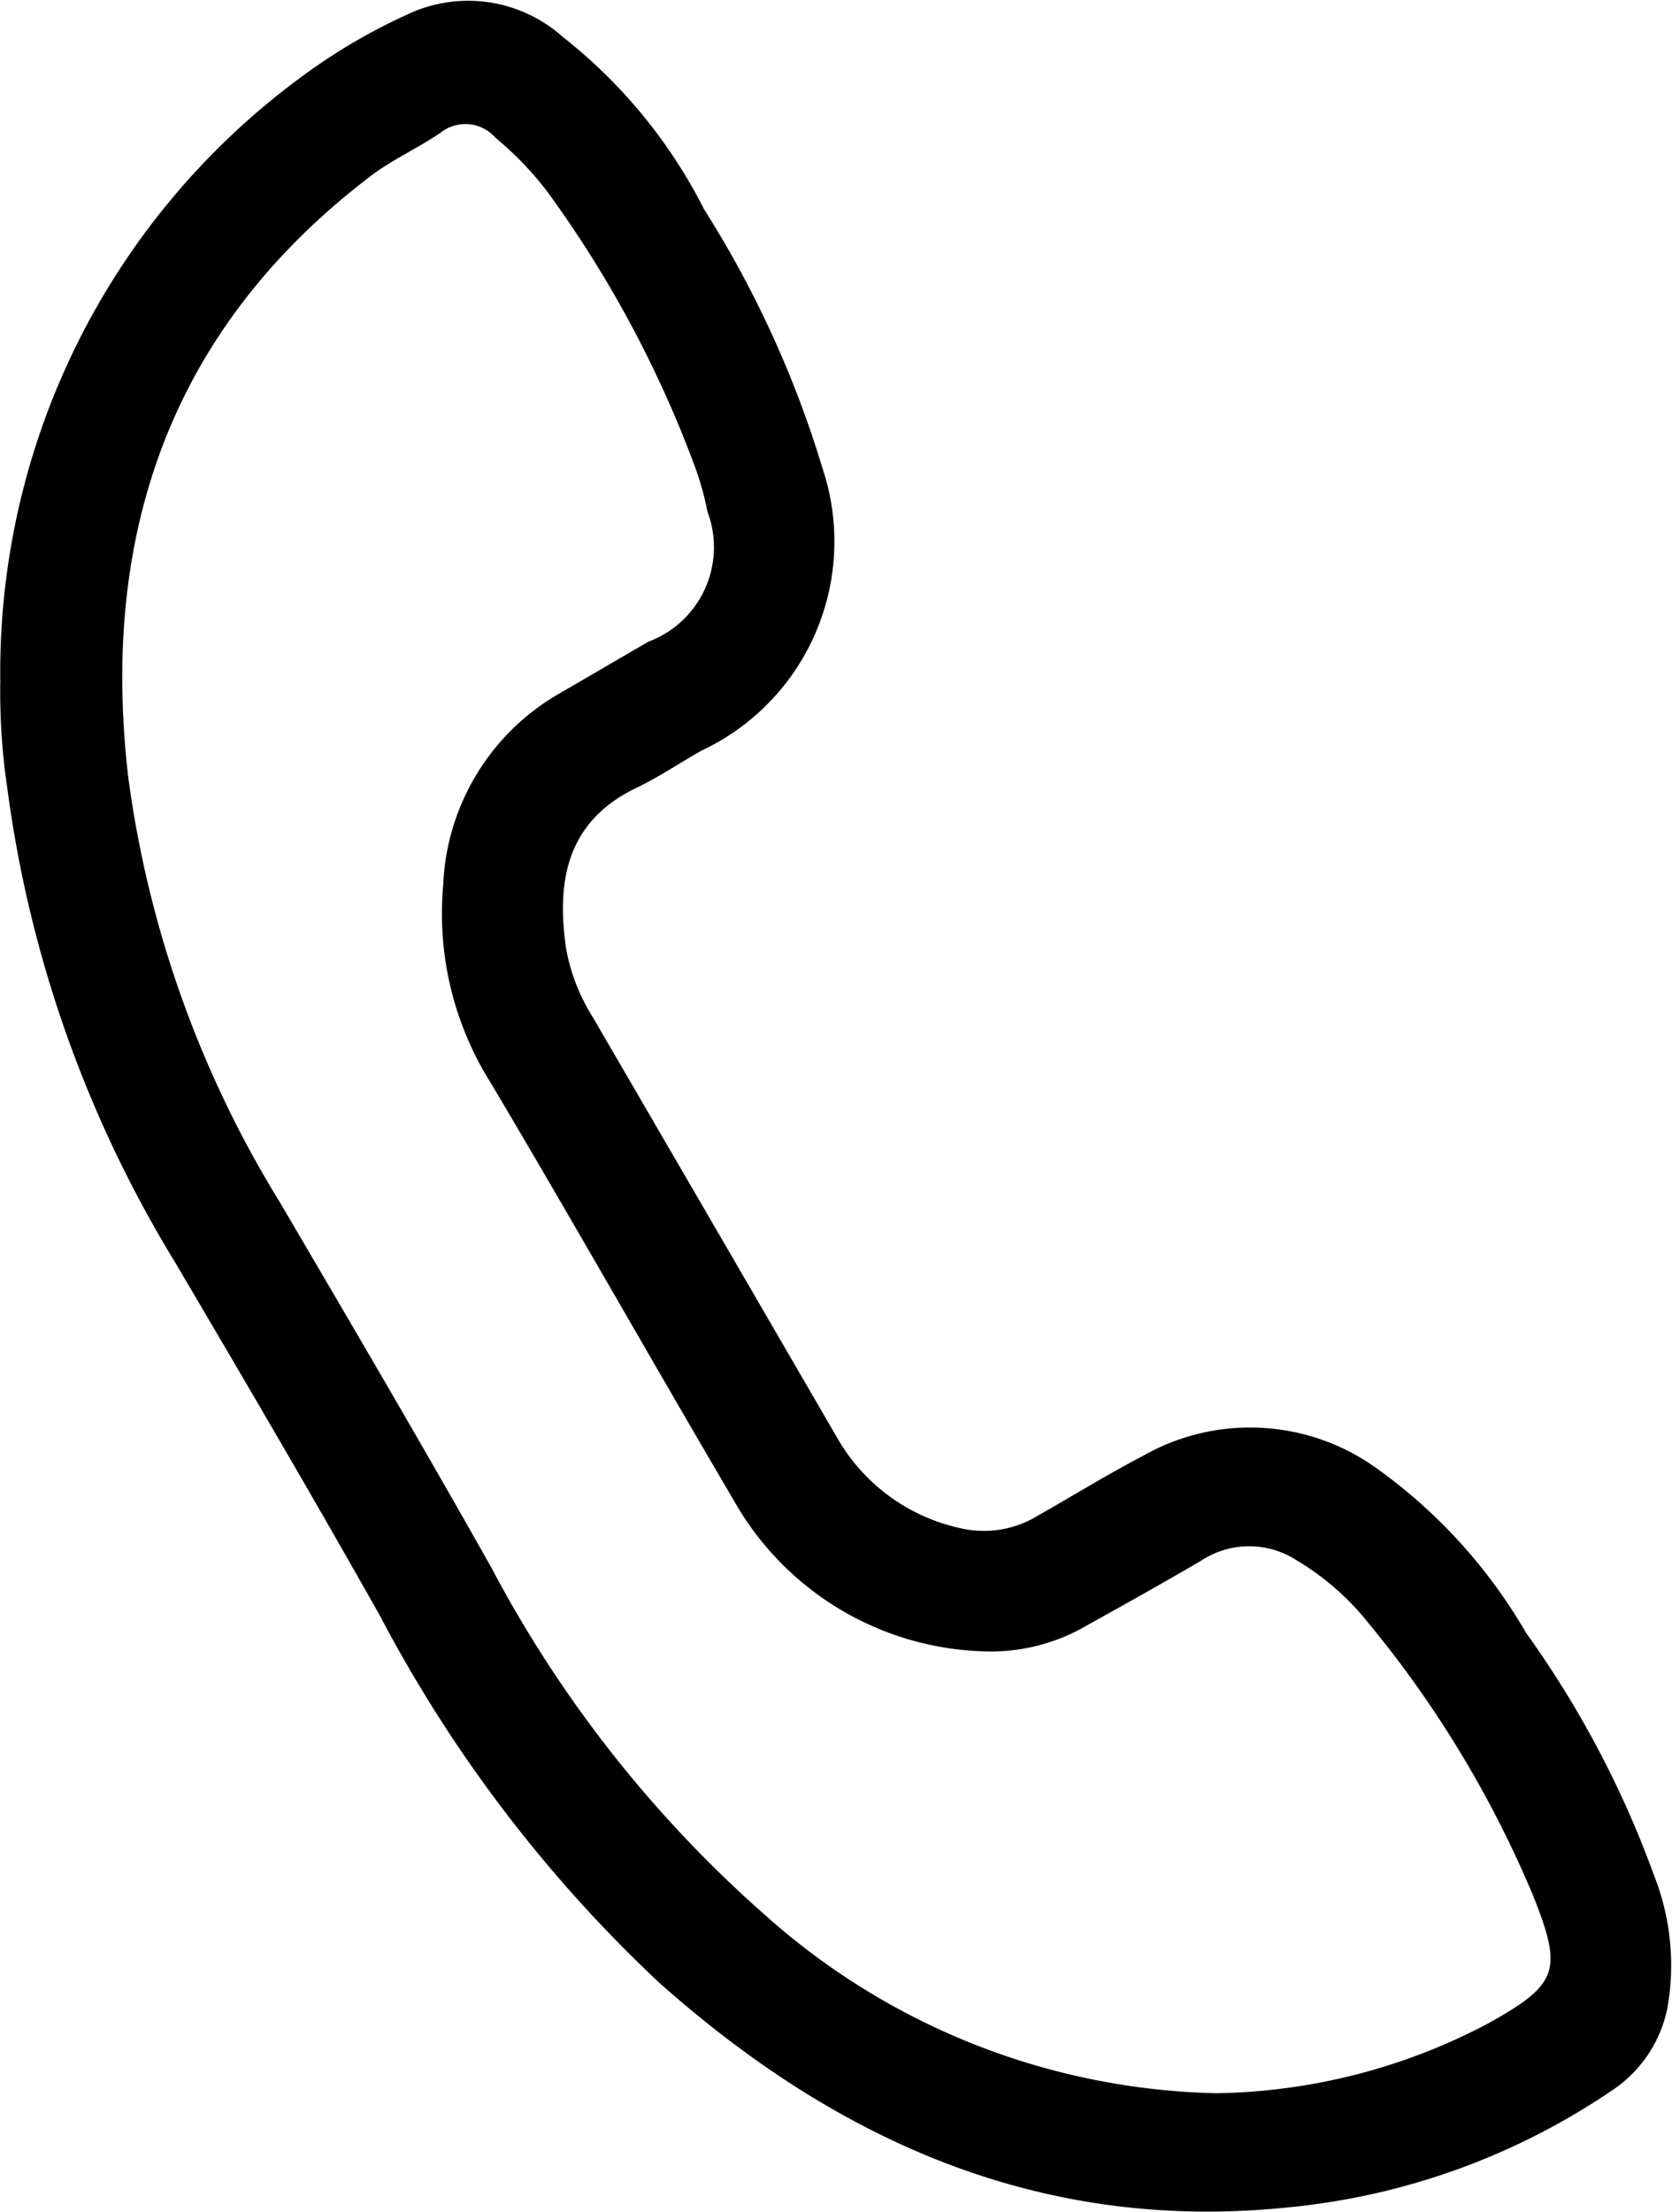 <svg xmlns="http://www.w3.org/2000/svg" width="40.976" height="54.18"><defs><clipPath id="a"><path d="M0 0h40.976v54.18H0z"/></clipPath></defs><g clip-path="url(#a)"><path d="M.008 16.717A18.08 18.08 0 0 1 7.364 1.9 14.3 14.3 0 0 1 10.127.29 3.48 3.48 0 0 1 13.8.911a12.6 12.6 0 0 1 3.454 4.214 25.7 25.7 0 0 1 2.9 6.336 5.66 5.66 0 0 1-2.97 6.931c-.529.3-1.039.645-1.588.908-1.842.883-1.922 2.5-1.727 3.908a4.7 4.7 0 0 0 .653 1.7q3.007 5.166 6.008 10.336a4.6 4.6 0 0 0 2.965 2.182 2.53 2.53 0 0 0 1.944-.3c.853-.483 1.689-1 2.556-1.453a5.31 5.31 0 0 1 5.748.3A12.9 12.9 0 0 1 37.4 40a24.5 24.5 0 0 1 3.132 5.93 6 6 0 0 1 .33 3.269 3.18 3.18 0 0 1-1.246 1.934 17 17 0 0 1-8.073 2.943c-5.994.613-10.993-1.6-15.38-5.5a34 34 0 0 1-6.854-9c-1.634-2.9-3.323-5.776-5.014-8.647A29.7 29.7 0 0 1 .181 19.324a16 16 0 0 1-.174-2.607m29.809 34.56a14.7 14.7 0 0 0 6.637-1.7c1.75-.974 1.857-1.3 1.1-3.187a26.7 26.7 0 0 0-4.013-6.627 6.5 6.5 0 0 0-1.761-1.539 2.14 2.14 0 0 0-2.346.01c-.921.539-1.853 1.06-2.786 1.578a4.67 4.67 0 0 1-2.634.637 7.28 7.28 0 0 1-6.033-3.7c-2-3.4-3.938-6.831-5.952-10.221a7.78 7.78 0 0 1-1.165-4.863A5.67 5.67 0 0 1 13.689 17c.736-.425 1.468-.856 2.2-1.28a2.47 2.47 0 0 0 1.448-3.188 7 7 0 0 0-.295-1.069 27.8 27.8 0 0 0-3.631-6.771 8 8 0 0 0-1.267-1.316.98.98 0 0 0-1.344-.128c-.555.382-1.185.66-1.718 1.066C4.2 8.031 2.458 13.046 3.138 19a26.5 26.5 0 0 0 3.719 10.449c1.742 2.968 3.485 5.936 5.175 8.934a30 30 0 0 0 6.713 8.525 17.13 17.13 0 0 0 11.07 4.369"/></g></svg>